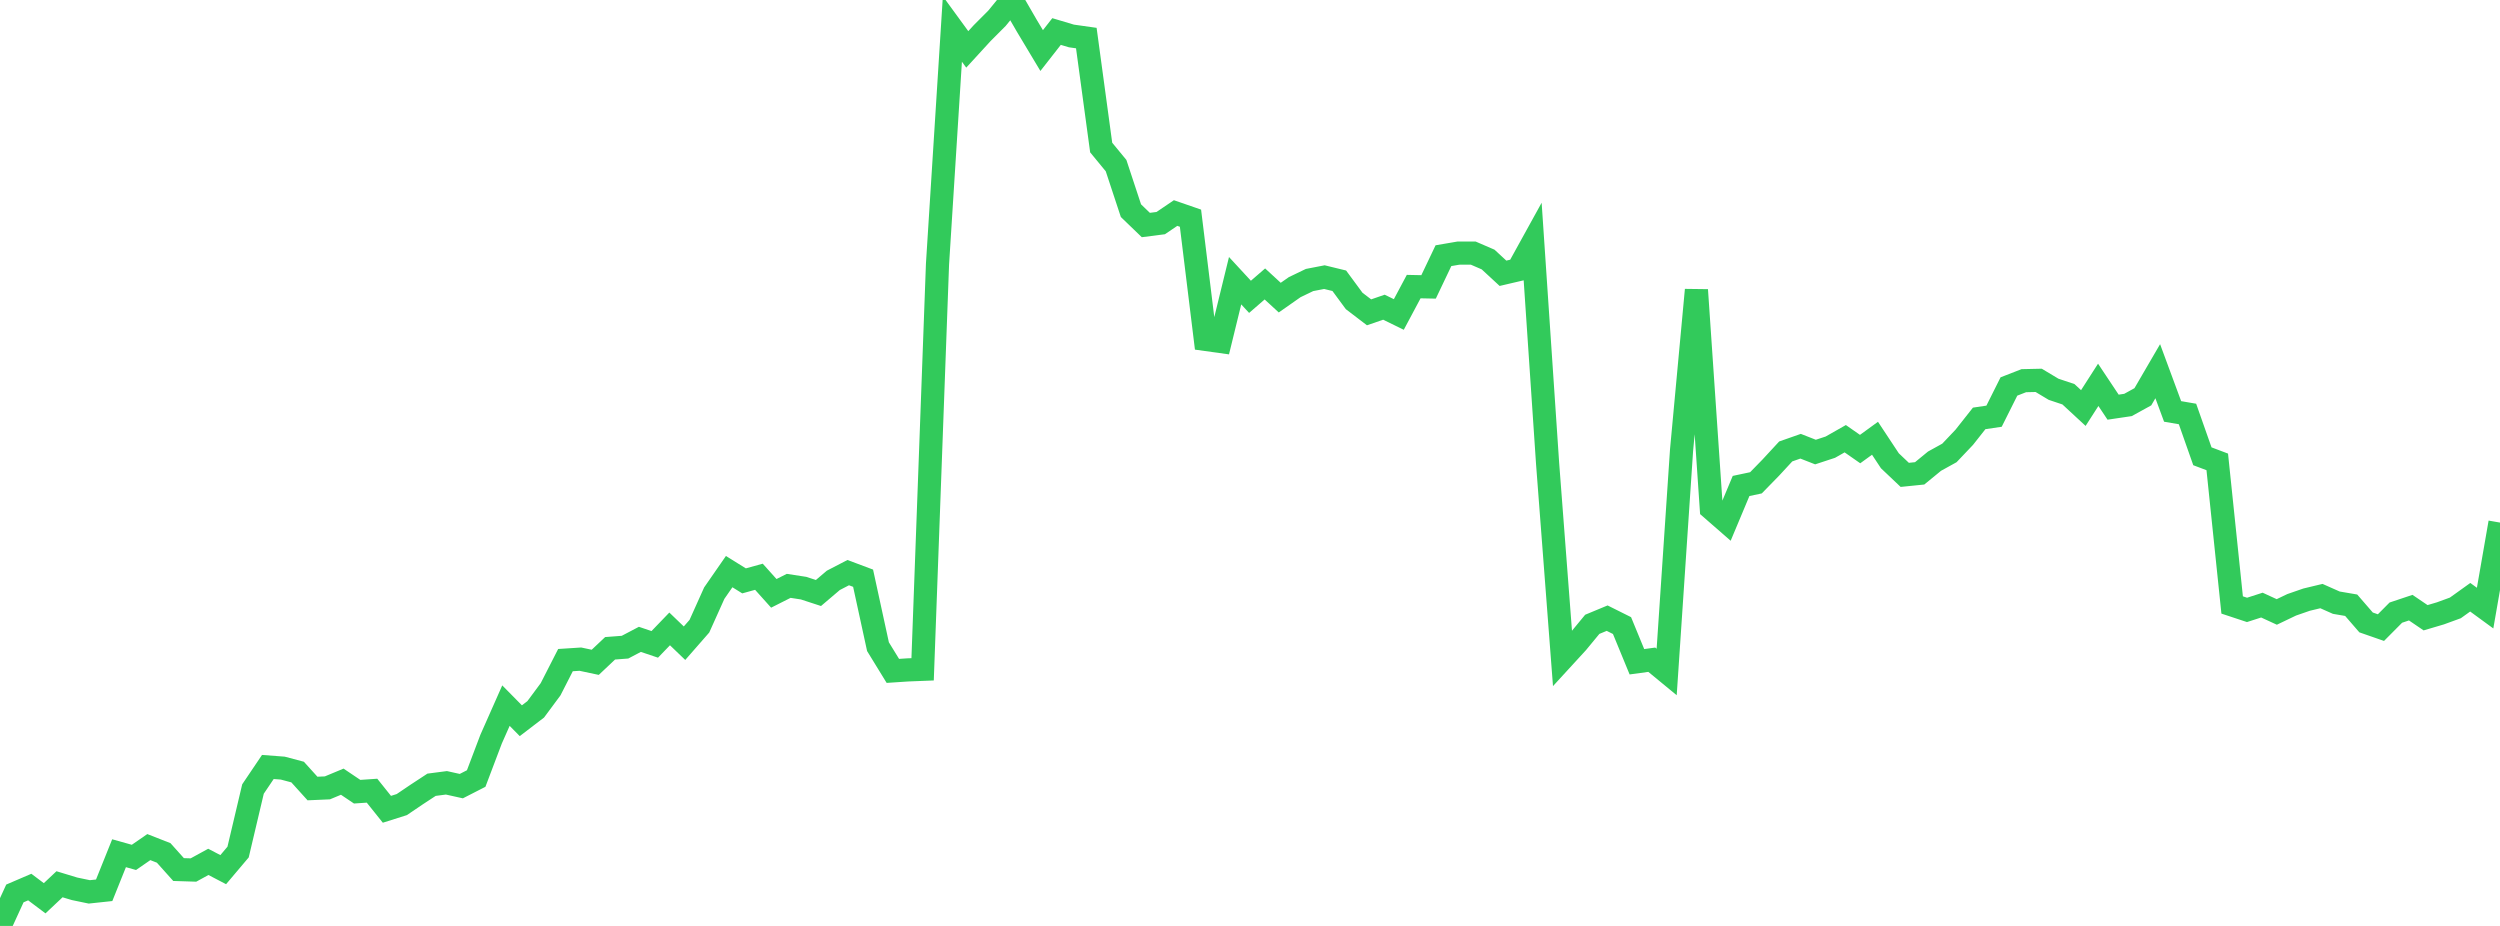 <?xml version="1.0" standalone="no"?>
<!DOCTYPE svg PUBLIC "-//W3C//DTD SVG 1.1//EN" "http://www.w3.org/Graphics/SVG/1.1/DTD/svg11.dtd">

<svg width="135" height="50" viewBox="0 0 135 50" preserveAspectRatio="none" 
  xmlns="http://www.w3.org/2000/svg"
  xmlns:xlink="http://www.w3.org/1999/xlink">


<polyline points="0.0, 50.0 0.804, 48.246 1.607, 47.901 2.411, 48.506 3.214, 47.75 4.018, 47.994 4.821, 48.161 5.625, 48.075 6.429, 46.074 7.232, 46.299 8.036, 45.743 8.839, 46.058 9.643, 46.956 10.446, 46.981 11.25, 46.541 12.054, 46.961 12.857, 46.011 13.661, 42.608 14.464, 41.417 15.268, 41.478 16.071, 41.691 16.875, 42.58 17.679, 42.545 18.482, 42.211 19.286, 42.752 20.089, 42.697 20.893, 43.702 21.696, 43.448 22.5, 42.904 23.304, 42.377 24.107, 42.272 24.911, 42.451 25.714, 42.04 26.518, 39.917 27.321, 38.104 28.125, 38.919 28.929, 38.304 29.732, 37.22 30.536, 35.646 31.339, 35.594 32.143, 35.765 32.946, 35.008 33.75, 34.947 34.554, 34.525 35.357, 34.796 36.161, 33.961 36.964, 34.733 37.768, 33.814 38.571, 32.028 39.375, 30.868 40.179, 31.367 40.982, 31.145 41.786, 32.041 42.589, 31.636 43.393, 31.76 44.196, 32.022 45.0, 31.339 45.804, 30.922 46.607, 31.223 47.411, 34.92 48.214, 36.228 49.018, 36.175 49.821, 36.143 50.625, 14.267 51.429, 1.566 52.232, 2.667 53.036, 1.79 53.839, 0.984 54.643, 0.0 55.446, 1.388 56.25, 2.73 57.054, 1.702 57.857, 1.942 58.661, 2.056 59.464, 7.967 60.268, 8.944 61.071, 11.376 61.875, 12.151 62.679, 12.048 63.482, 11.504 64.286, 11.782 65.089, 18.327 65.893, 18.439 66.696, 15.158 67.5, 16.029 68.304, 15.333 69.107, 16.072 69.911, 15.508 70.714, 15.121 71.518, 14.965 72.321, 15.161 73.125, 16.252 73.929, 16.866 74.732, 16.589 75.536, 16.982 76.339, 15.476 77.143, 15.493 77.946, 13.807 78.75, 13.669 79.554, 13.667 80.357, 14.014 81.161, 14.757 81.964, 14.569 82.768, 13.112 83.571, 25.034 84.375, 35.565 85.179, 34.688 85.982, 33.714 86.786, 33.38 87.589, 33.781 88.393, 35.735 89.196, 35.625 90.0, 36.287 90.804, 24.309 91.607, 15.657 92.411, 27.461 93.214, 28.161 94.018, 26.242 94.821, 26.072 95.625, 25.248 96.429, 24.378 97.232, 24.096 98.036, 24.411 98.839, 24.147 99.643, 23.69 100.446, 24.25 101.25, 23.666 102.054, 24.882 102.857, 25.643 103.661, 25.561 104.464, 24.903 105.268, 24.459 106.071, 23.613 106.875, 22.594 107.679, 22.475 108.482, 20.87 109.286, 20.557 110.089, 20.539 110.893, 21.021 111.696, 21.29 112.5, 22.034 113.304, 20.781 114.107, 21.987 114.911, 21.868 115.714, 21.426 116.518, 20.045 117.321, 22.217 118.125, 22.355 118.929, 24.639 119.732, 24.942 120.536, 32.668 121.339, 32.934 122.143, 32.675 122.946, 33.045 123.75, 32.66 124.554, 32.381 125.357, 32.188 126.161, 32.545 126.964, 32.682 127.768, 33.611 128.571, 33.891 129.375, 33.082 130.179, 32.813 130.982, 33.358 131.786, 33.12 132.589, 32.827 133.393, 32.251 134.196, 32.838 135.0, 28.219" fill="none" stroke="#32ca5b" stroke-width="1.25"/>

</svg>